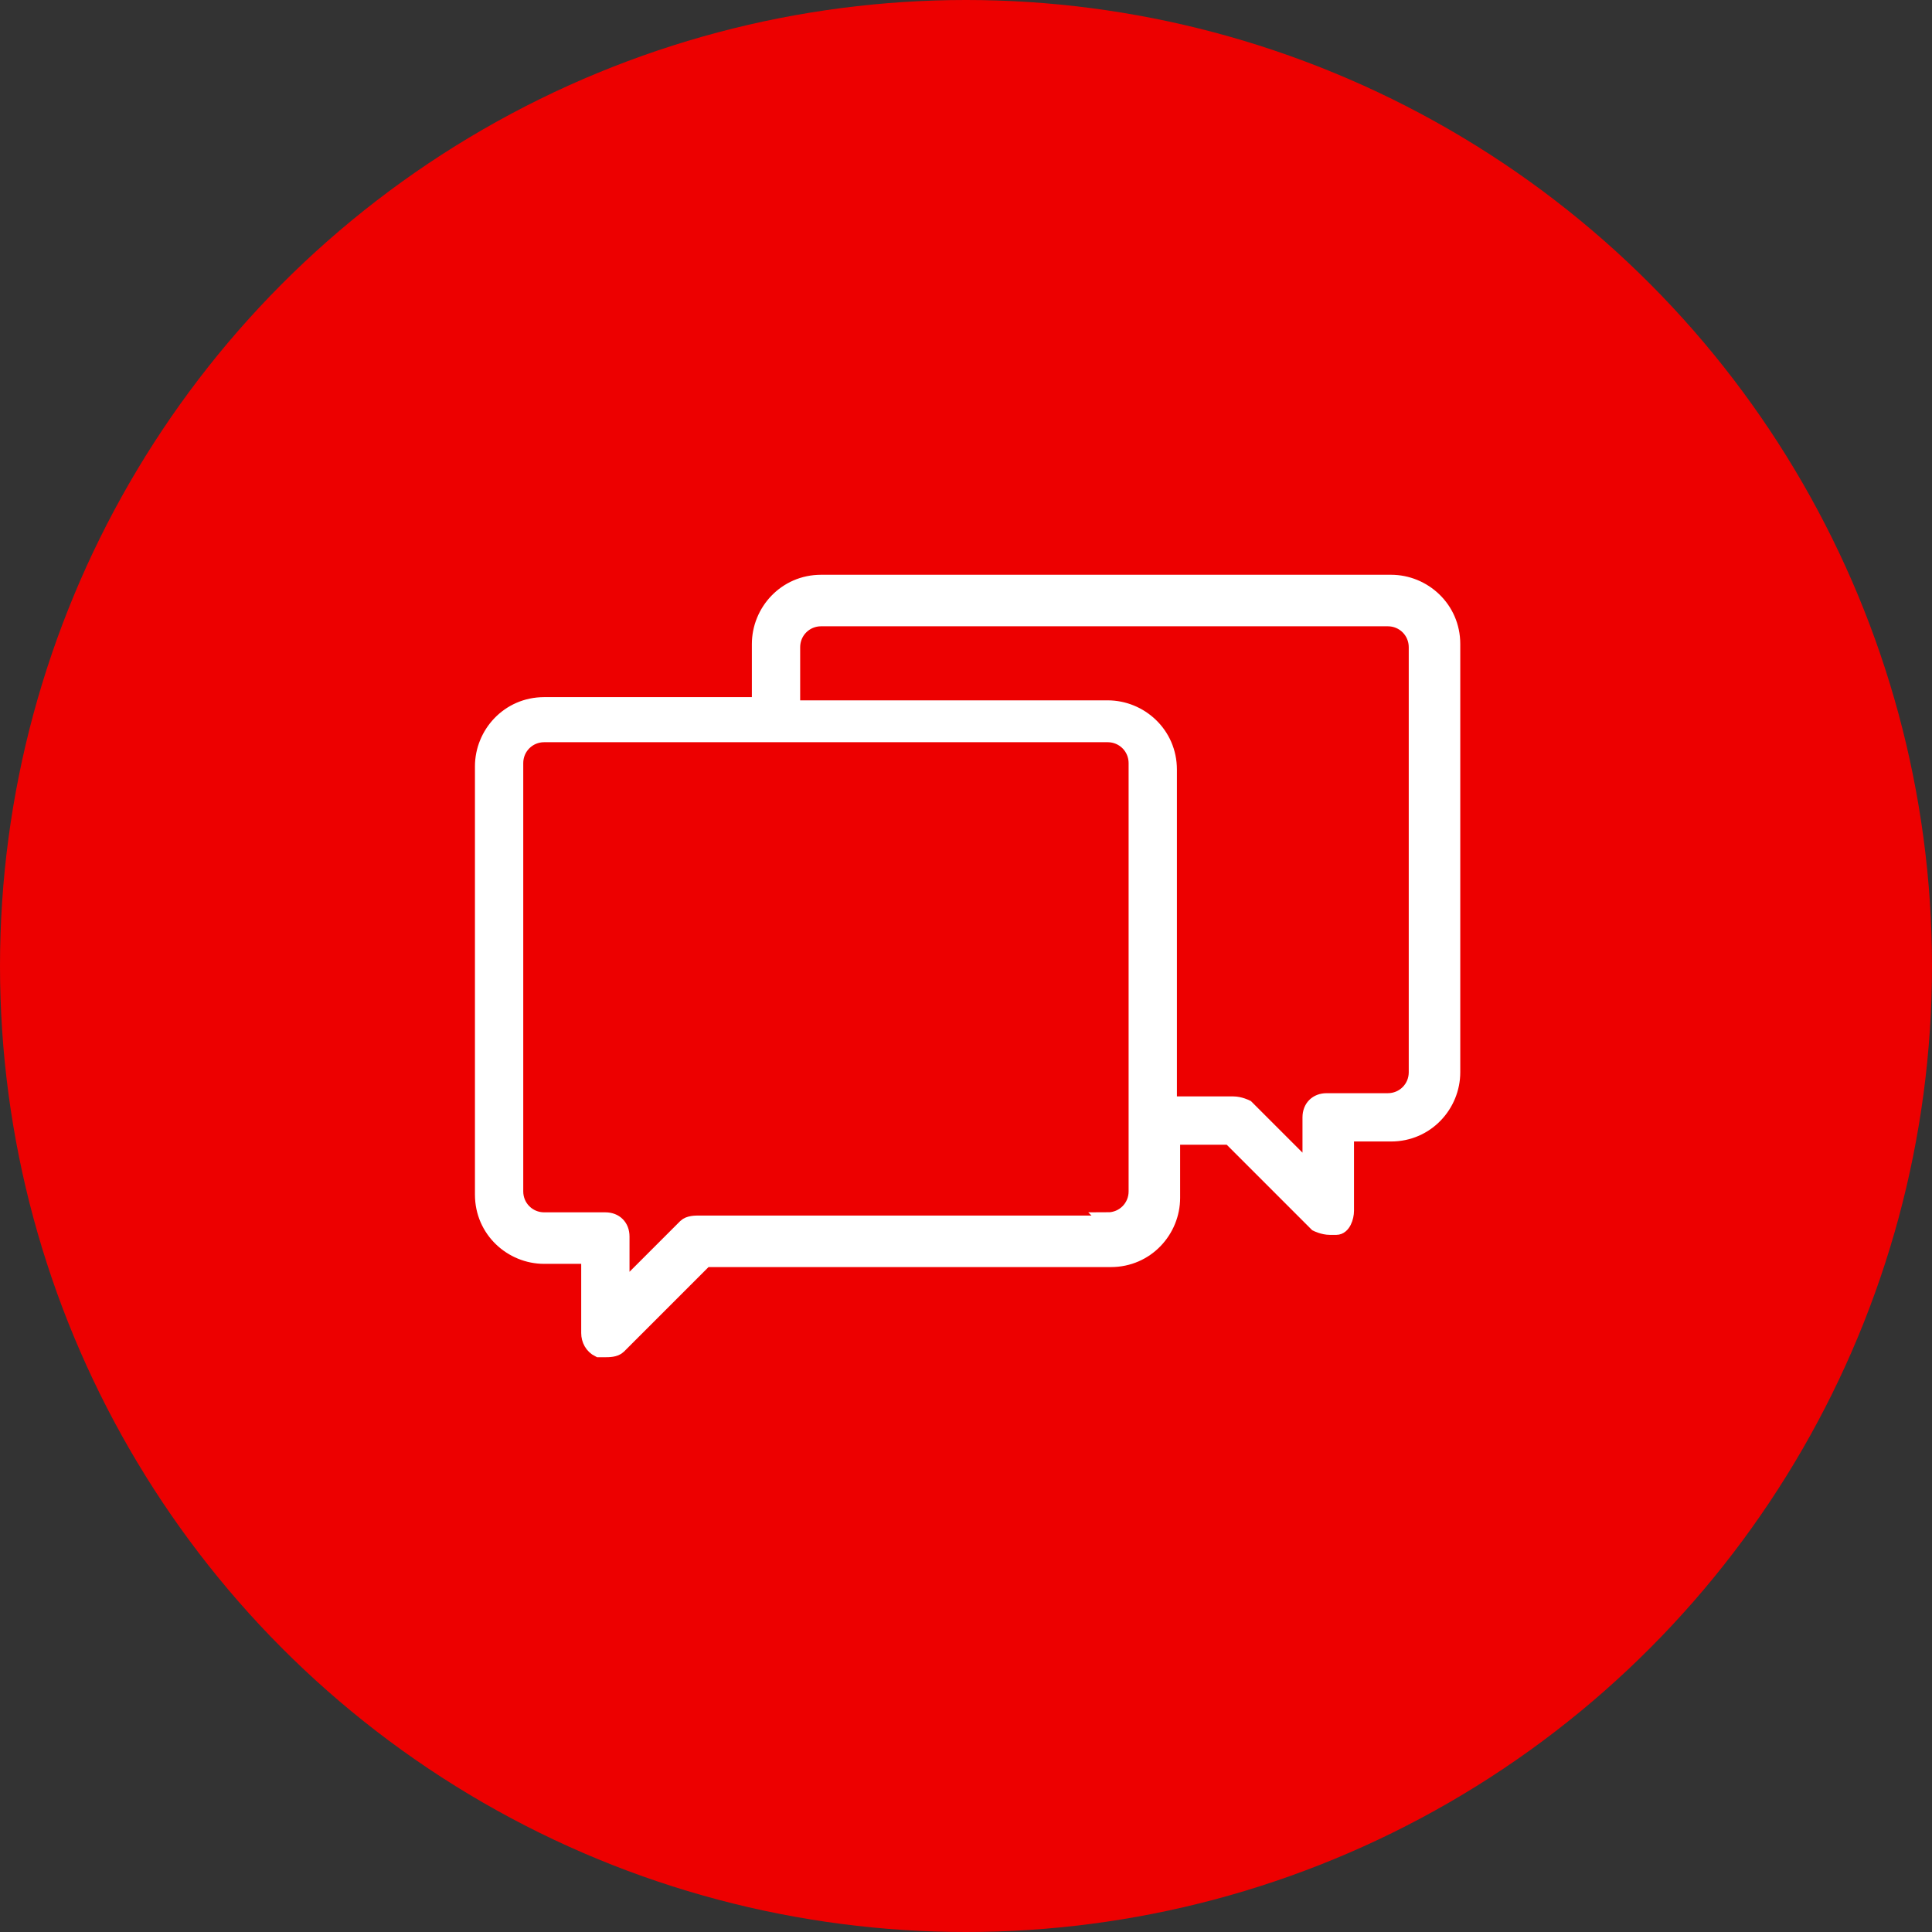 <?xml version="1.0" encoding="UTF-8"?>
<svg id="Layer_1" xmlns="http://www.w3.org/2000/svg" version="1.1" viewBox="0 0 60 60">
  <rect x="0" y="0" width="60" height="60" fill="#333333" stroke="none"/>
  <!-- Generator: Adobe Illustrator 29.4.0, SVG Export Plug-In . SVG Version: 2.1.0 Build 152)  -->
  <defs>
    <style>
      .st0 {
        fill: #fff;
        stroke: #fff;
        stroke-miterlimit: 10;
        stroke-width: .5px;
      }

      .st1 {
        fill: #ed0000;
      }
    </style>
  </defs>
  <circle class="st1" cx="30" cy="30" r="30"/>
  <path class="st0" d="M43.1,18.1h-17.6c-1.1,0-1.9.9-1.9,1.9v1.9h-6.7c-1.1,0-1.9.9-1.9,1.9v13.3c0,1.1.9,1.9,1.9,1.9h1.4v2.4c0,.2.1.4.3.5,0,0,.1,0,.2,0,.1,0,.3,0,.4-.1l2.7-2.7h12.6c1.1,0,1.9-.9,1.9-1.9v-1.9h1.8l2.7,2.7c0,0,.2.1.4.1s.1,0,.2,0c.2,0,.3-.3.3-.5v-2.4h1.4c1.1,0,1.9-.9,1.9-1.9v-13.3c0-1.1-.9-1.9-1.9-1.9h0ZM34.5,38h-12.8c-.1,0-.3,0-.4.1l-2,2v-1.7c0-.3-.2-.5-.5-.5h-1.9c-.5,0-.9-.4-.9-.9v-13.3c0-.5.4-.9.9-.9h7.2s0,0,0,0,0,0,0,0h10.3c.5,0,.9.4.9.9v10.9s0,0,0,0,0,0,0,0v2.4c0,.5-.4.9-.9.9ZM44,33.3c0,.5-.4.9-.9.9h-1.9c-.3,0-.5.2-.5.5v1.7l-2-2c0,0-.2-.1-.4-.1h-2v-10.4c0-1.1-.9-1.9-1.9-1.9h-9.8v-1.9c0-.5.4-.9.9-.9h17.6c.5,0,.9.4.9.9v13.3Z"/>
</svg>